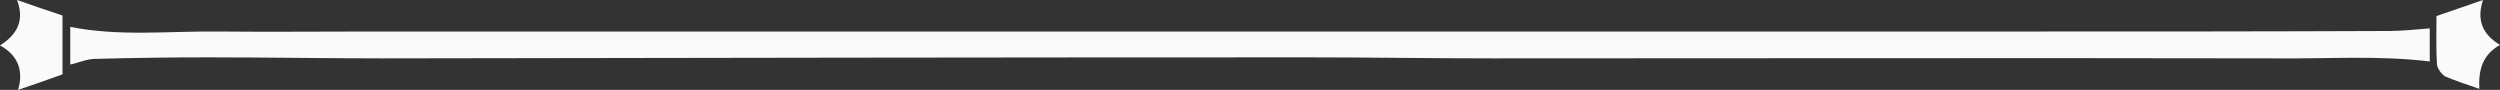 <?xml version="1.0" encoding="UTF-8" standalone="no"?><svg xmlns="http://www.w3.org/2000/svg" xmlns:xlink="http://www.w3.org/1999/xlink" fill="#fafafa" height="17.4" preserveAspectRatio="xMidYMid meet" version="1" viewBox="0.0 0.0 484.0 17.4" width="484" zoomAndPan="magnify"><rect x="0.0" y="0.0" width="484.0" height="17.4" fill="#333333" stroke="none"/><g id="change1_1"><path d="M13.6,12.5c0-2.5,0-4.9,0-7.3C23.1,7.1,32.7,6,42.3,6.1c9.7,0.1,19.4,0,29.2,0c56.2,0,112.3,0,168.5,0 c50.7,0,101.4,0,152.1,0c23.5,0,46.9,0,70.4-0.1c2.6,0,5.1-0.3,7.9-0.5c0,2,0,4.4,0,6.4c-9.8-1.2-19.7-0.5-29.5-0.6 c-50.7-0.1-101.3,0-152,0c-12,0-23.9-0.2-35.9-0.2c-59.7,0-119.3,0.1-179,0.2c-11.2,0-22.4-0.2-33.6-0.2c-7.3,0-14.7,0.1-22,0.3 C16.9,11.4,15.3,12.1,13.6,12.5z"/><path d="M0,8.8C3.3,6.7,4.8,4,3.3,0c3.1,1.1,5.8,2,8.8,3c0,3.7,0,7.6,0,11.4c-2.8,1-5.6,2-8.6,3C4.6,13.7,3.5,10.7,0,8.8z"/><path d="M480.7,0c-1.3,4,0,6.7,3.3,8.7c-3.4,1.9-4.2,4.9-4,8.5c-2.3-0.8-4.5-1.5-6.6-2.4c-0.7-0.4-1.5-1.5-1.6-2.3 c-0.2-3.1-0.1-6.2-0.1-9.4C474.7,2.1,477.5,1.1,480.7,0z"/></g></svg>